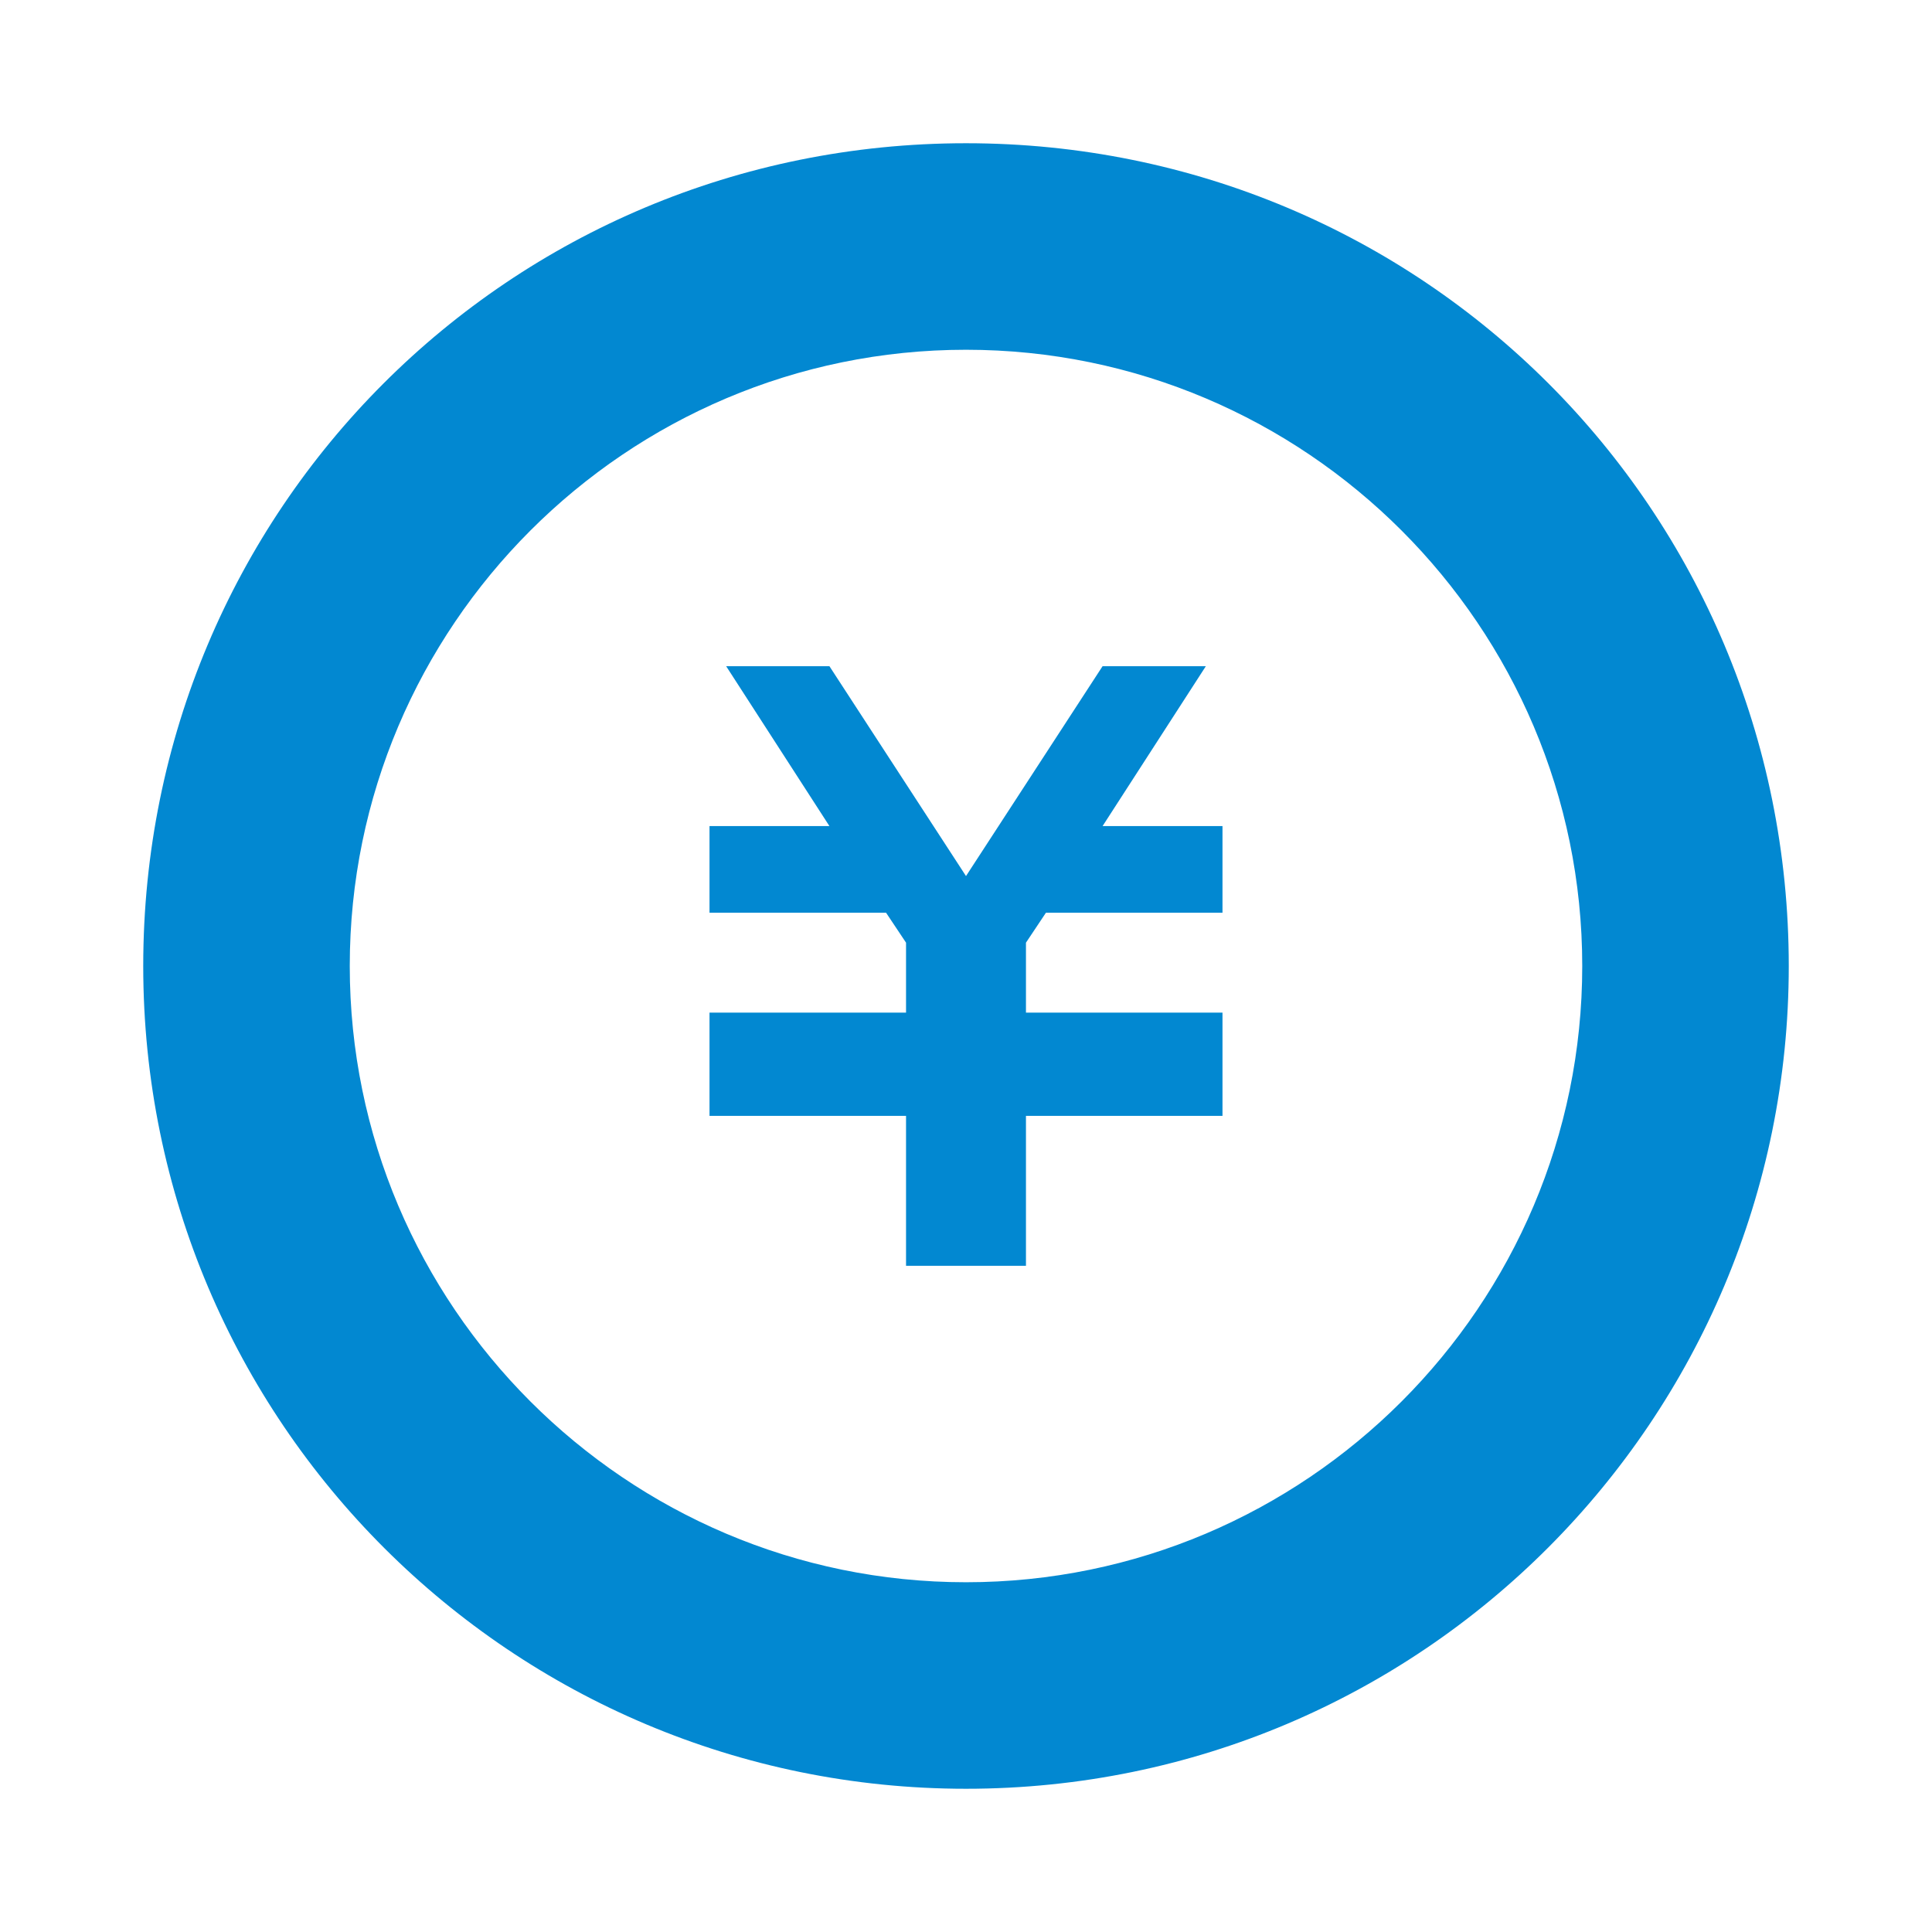 <?xml version="1.0" encoding="utf-8"?>
<!-- Generator: Adobe Illustrator 24.0.0, SVG Export Plug-In . SVG Version: 6.00 Build 0)  -->
<svg version="1.1" id="レイヤー_1" xmlns="http://www.w3.org/2000/svg" xmlns:xlink="http://www.w3.org/1999/xlink" x="0px"
	 y="0px" viewBox="0 0 58 58" style="enable-background:new 0 0 58 58;" xml:space="preserve">
<style type="text/css">
	.st0{fill:#0288D1;}
</style>
<g>
	<polygon class="st0" points="36.7,27.4 31.4,27.4 30.8,28.3 30.8,30.4 36.7,30.4 36.7,30.4 36.7,33 36.7,33.5 30.8,33.5 30.8,38 
		27.2,38 27.2,33.5 21.3,33.5 21.3,33 21.3,30.4 21.3,30.4 27.2,30.4 27.2,28.3 26.6,27.4 21.3,27.4 21.3,24.8 24.9,24.8 21.8,20 
		24.9,20 29,26.3 33.1,20 36.2,20 33.1,24.8 36.7,24.8 	"/>
	<path class="st0" d="M29,10.5c10.2,0,18.5,8.3,18.5,18.5S39.2,47.5,29,47.5c-10.2,0-18.5-8.3-18.5-18.5S18.8,10.5,29,10.5 M29,4.3
		C15.3,4.3,4.3,15.3,4.3,29c0,13.7,11.1,24.7,24.7,24.7c13.7,0,24.7-11.1,24.7-24.7C53.7,15.3,42.7,4.3,29,4.3z"/>
</g>
</svg>

